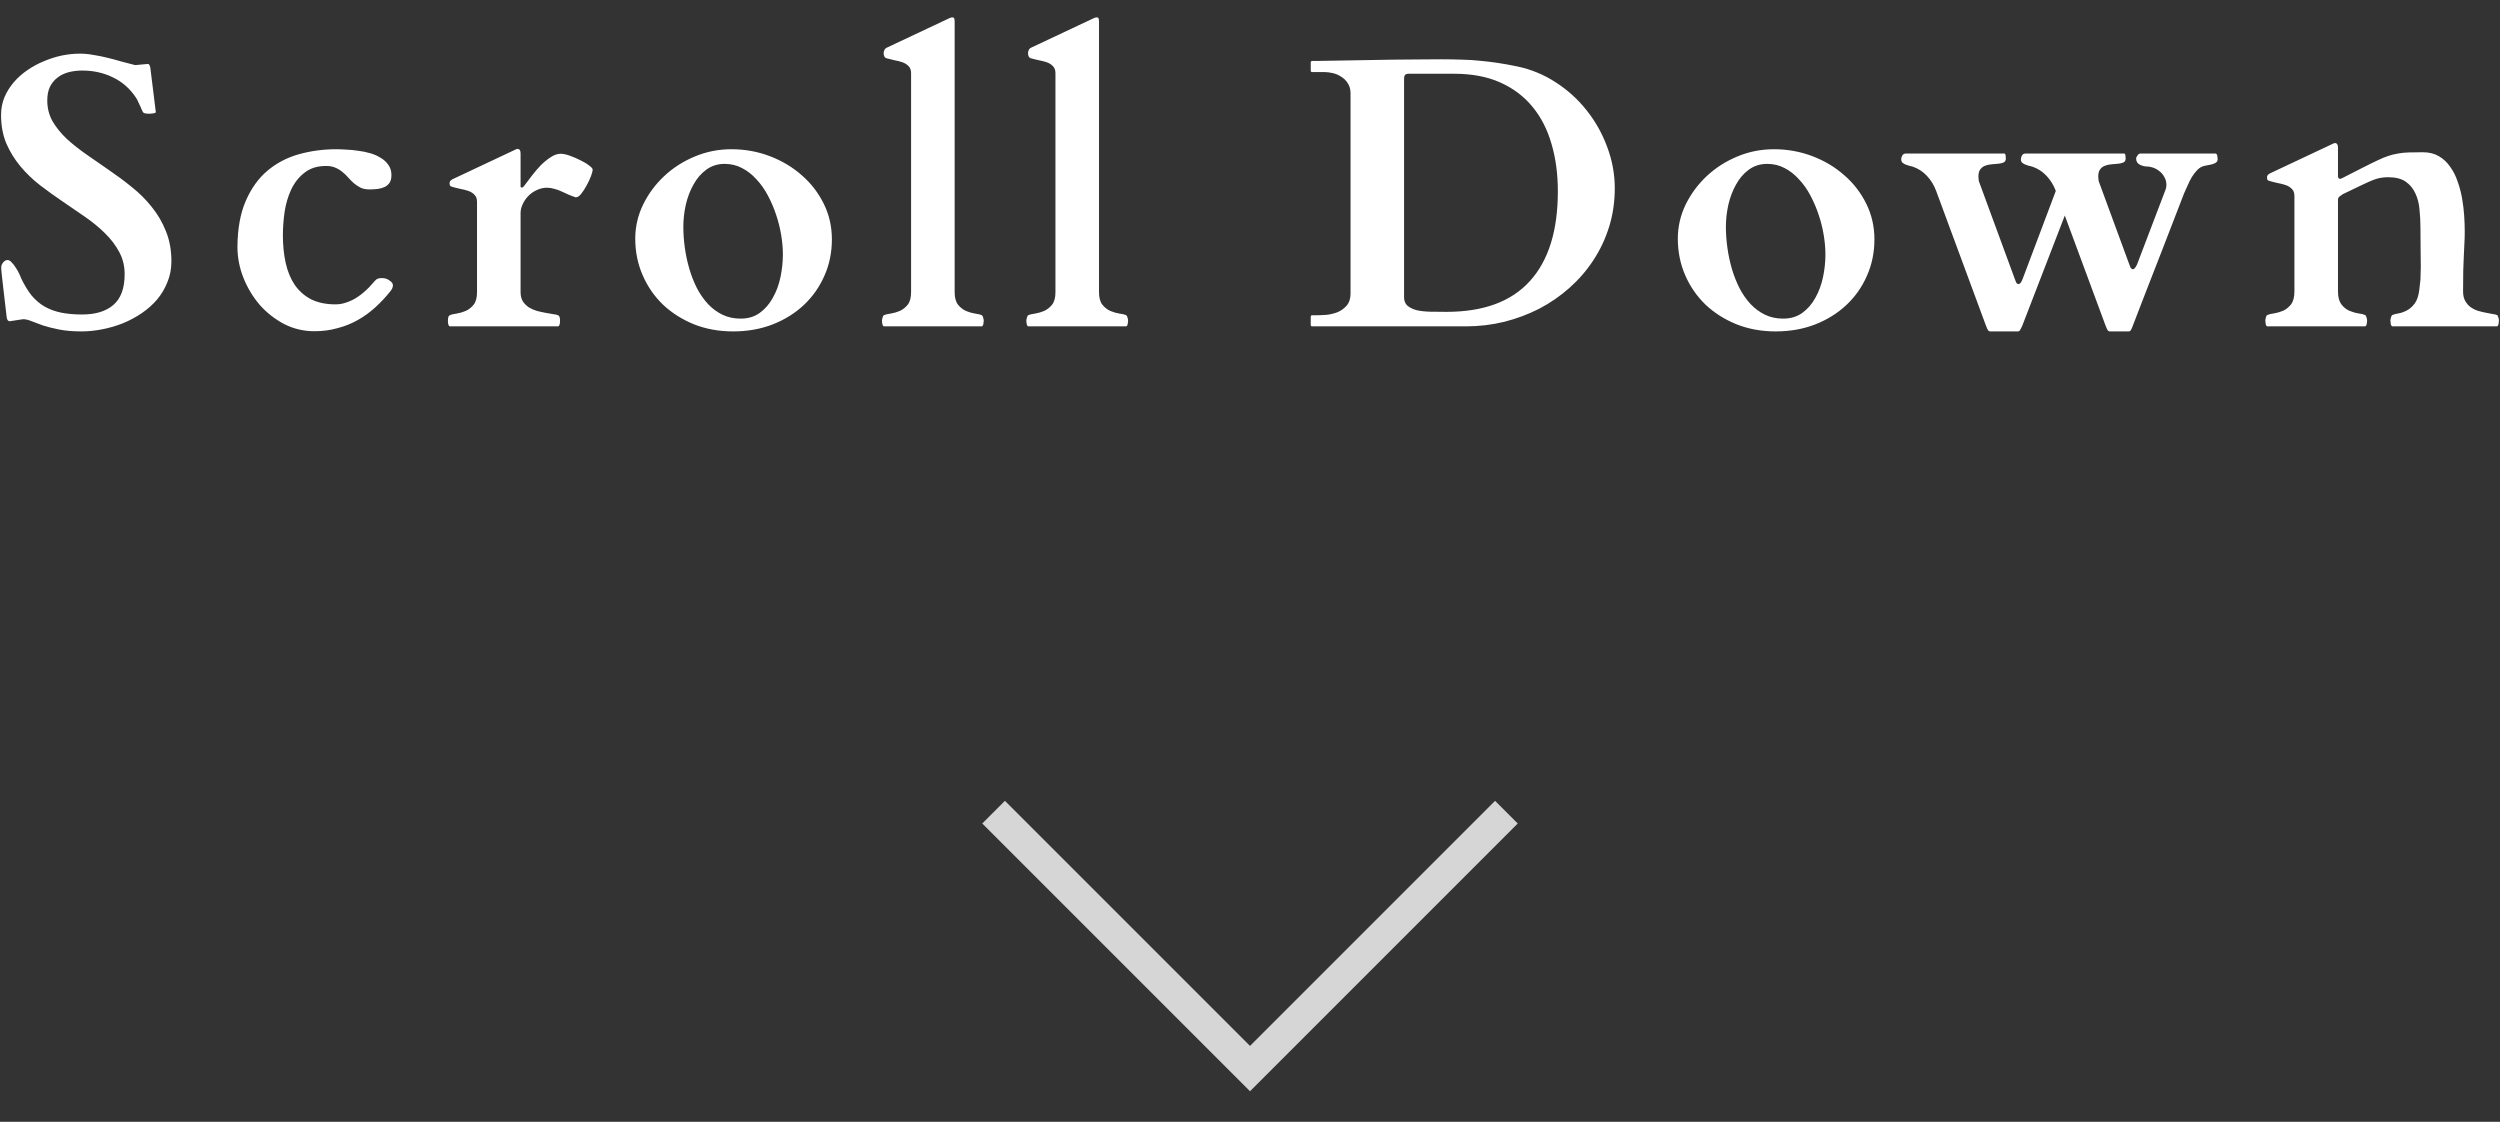 <svg width="78" height="35" viewBox="0 0 78 35" fill="none" xmlns="http://www.w3.org/2000/svg">
<rect x="0" y="0" width="78" height="35" fill="#333333" stroke="none"/>
<path fill-rule="evenodd" clip-rule="evenodd" d="M30.682 10.105C30.689 10.062 30.693 10.029 30.693 10.006C30.693 9.986 30.688 9.955 30.676 9.912C30.664 9.869 30.65 9.844 30.635 9.836C30.584 9.812 30.512 9.795 30.418 9.783C30.324 9.768 30.23 9.74 30.137 9.701C30.043 9.658 29.961 9.594 29.891 9.508C29.82 9.418 29.785 9.287 29.785 9.115V0.684C29.785 0.633 29.781 0.598 29.773 0.578C29.766 0.555 29.746 0.543 29.715 0.543C29.691 0.543 29.67 0.547 29.65 0.555C29.631 0.562 29.613 0.57 29.598 0.578L27.658 1.492C27.623 1.512 27.6 1.539 27.588 1.574C27.576 1.605 27.57 1.631 27.57 1.65C27.57 1.74 27.596 1.795 27.646 1.814C27.729 1.838 27.814 1.859 27.904 1.879C27.994 1.895 28.078 1.916 28.156 1.943C28.234 1.971 28.299 2.012 28.35 2.066C28.4 2.117 28.426 2.189 28.426 2.283V9.115C28.426 9.287 28.391 9.418 28.32 9.508C28.25 9.594 28.168 9.658 28.074 9.701C27.98 9.74 27.887 9.768 27.793 9.783C27.699 9.795 27.627 9.812 27.576 9.836C27.561 9.844 27.547 9.869 27.535 9.912C27.523 9.955 27.518 9.986 27.518 10.006C27.518 10.029 27.521 10.062 27.529 10.105C27.537 10.148 27.553 10.174 27.576 10.182H30.635C30.658 10.174 30.674 10.148 30.682 10.105ZM35.197 10.006C35.197 10.029 35.193 10.062 35.185 10.105C35.178 10.148 35.162 10.174 35.139 10.182H32.08C32.057 10.174 32.041 10.148 32.033 10.105C32.025 10.062 32.022 10.029 32.022 10.006C32.022 9.986 32.027 9.955 32.039 9.912C32.051 9.869 32.065 9.844 32.08 9.836C32.131 9.812 32.203 9.795 32.297 9.783C32.391 9.768 32.484 9.74 32.578 9.701C32.672 9.658 32.754 9.594 32.824 9.508C32.895 9.418 32.93 9.287 32.93 9.115V2.283C32.93 2.189 32.904 2.117 32.853 2.066C32.803 2.012 32.738 1.971 32.66 1.943C32.582 1.916 32.498 1.895 32.408 1.879C32.318 1.859 32.232 1.838 32.15 1.814C32.1 1.795 32.074 1.74 32.074 1.65C32.074 1.631 32.08 1.605 32.092 1.574C32.103 1.539 32.127 1.512 32.162 1.492L34.102 0.578C34.117 0.57 34.135 0.562 34.154 0.555C34.174 0.547 34.195 0.543 34.219 0.543C34.25 0.543 34.27 0.555 34.277 0.578C34.285 0.598 34.289 0.633 34.289 0.684V9.115C34.289 9.287 34.324 9.418 34.395 9.508C34.465 9.594 34.547 9.658 34.641 9.701C34.734 9.74 34.828 9.768 34.922 9.783C35.016 9.795 35.088 9.812 35.139 9.836C35.154 9.844 35.168 9.869 35.18 9.912C35.191 9.955 35.197 9.986 35.197 10.006ZM40.9 10.164C40.904 10.176 40.918 10.182 40.941 10.182H41.111H45.74C46.147 10.182 46.543 10.135 46.93 10.041C47.316 9.943 47.682 9.807 48.025 9.631C48.369 9.451 48.684 9.234 48.969 8.98C49.258 8.723 49.506 8.436 49.713 8.119C49.924 7.799 50.088 7.451 50.205 7.076C50.322 6.697 50.381 6.297 50.381 5.875C50.381 5.438 50.303 5.01 50.147 4.592C49.994 4.174 49.781 3.793 49.508 3.449C49.238 3.105 48.916 2.812 48.541 2.57C48.17 2.328 47.768 2.162 47.334 2.072C47.107 2.025 46.902 1.988 46.719 1.961C46.535 1.934 46.353 1.912 46.174 1.896C45.994 1.877 45.807 1.865 45.611 1.861C45.416 1.854 45.195 1.85 44.949 1.85C44.723 1.85 44.477 1.852 44.211 1.855C43.949 1.855 43.705 1.857 43.478 1.861L41.07 1.902H40.941C40.918 1.902 40.904 1.91 40.9 1.926C40.897 1.938 40.895 1.945 40.895 1.949V2.201C40.895 2.205 40.897 2.215 40.9 2.23C40.904 2.242 40.918 2.248 40.941 2.248H41.316C41.402 2.248 41.494 2.26 41.592 2.283C41.69 2.307 41.777 2.346 41.855 2.4C41.938 2.451 42.004 2.52 42.055 2.605C42.109 2.688 42.137 2.789 42.137 2.91V9.156C42.137 9.316 42.096 9.443 42.014 9.537C41.935 9.627 41.84 9.695 41.727 9.742C41.613 9.785 41.496 9.812 41.375 9.824C41.254 9.832 41.152 9.836 41.07 9.836H40.941C40.918 9.836 40.904 9.844 40.9 9.859C40.897 9.871 40.895 9.879 40.895 9.883V10.135C40.895 10.139 40.897 10.148 40.9 10.164ZM43.912 9.537C43.842 9.475 43.807 9.387 43.807 9.273V9.244V2.459C43.807 2.404 43.816 2.365 43.836 2.342C43.855 2.314 43.895 2.301 43.953 2.301H45.371C45.922 2.301 46.398 2.391 46.801 2.57C47.207 2.75 47.543 3.002 47.809 3.326C48.078 3.65 48.277 4.037 48.406 4.486C48.539 4.936 48.605 5.43 48.605 5.969C48.605 7.195 48.315 8.129 47.732 8.77C47.154 9.41 46.285 9.73 45.125 9.73C44.949 9.73 44.781 9.729 44.621 9.725C44.461 9.721 44.32 9.705 44.199 9.678C44.082 9.646 43.986 9.6 43.912 9.537ZM72.805 4.475L72.758 4.498L70.818 5.412C70.783 5.432 70.76 5.451 70.748 5.471C70.736 5.49 70.731 5.51 70.731 5.529C70.731 5.572 70.736 5.602 70.748 5.617C70.764 5.629 70.783 5.639 70.807 5.646C70.889 5.67 70.975 5.691 71.064 5.711C71.154 5.727 71.238 5.748 71.316 5.775C71.394 5.803 71.459 5.844 71.51 5.898C71.561 5.949 71.586 6.021 71.586 6.115V9.092C71.586 9.268 71.551 9.402 71.481 9.496C71.41 9.586 71.328 9.652 71.234 9.695C71.141 9.734 71.047 9.762 70.953 9.777C70.859 9.789 70.787 9.807 70.736 9.83C70.721 9.838 70.707 9.863 70.695 9.906C70.684 9.949 70.678 9.98 70.678 10C70.678 10.023 70.682 10.059 70.689 10.105C70.697 10.148 70.713 10.174 70.736 10.182H73.795C73.818 10.174 73.834 10.148 73.842 10.105C73.85 10.059 73.853 10.023 73.853 10C73.853 9.98 73.848 9.949 73.836 9.906C73.824 9.863 73.811 9.838 73.795 9.83C73.744 9.807 73.672 9.789 73.578 9.777C73.484 9.762 73.391 9.734 73.297 9.695C73.203 9.652 73.121 9.586 73.051 9.496C72.981 9.402 72.945 9.268 72.945 9.092V6.221C72.949 6.182 72.967 6.15 72.998 6.127C73.033 6.1 73.066 6.076 73.098 6.057C73.348 5.936 73.547 5.84 73.695 5.77C73.844 5.699 73.963 5.646 74.053 5.611C74.147 5.576 74.225 5.555 74.287 5.547C74.353 5.535 74.428 5.529 74.51 5.529C74.744 5.529 74.928 5.576 75.061 5.67C75.193 5.764 75.293 5.885 75.359 6.033C75.43 6.182 75.473 6.35 75.488 6.537C75.508 6.725 75.518 6.914 75.518 7.105C75.518 7.352 75.519 7.574 75.523 7.773C75.527 7.973 75.529 8.16 75.529 8.336C75.529 8.418 75.527 8.49 75.523 8.553C75.523 8.615 75.522 8.674 75.518 8.729C75.514 8.779 75.508 8.83 75.5 8.881C75.496 8.932 75.49 8.986 75.482 9.045C75.459 9.232 75.41 9.375 75.336 9.473C75.266 9.566 75.186 9.637 75.096 9.684C75.01 9.73 74.924 9.762 74.838 9.777C74.756 9.789 74.689 9.807 74.639 9.83C74.623 9.838 74.609 9.863 74.598 9.906C74.586 9.949 74.58 9.98 74.58 10C74.58 10.023 74.584 10.059 74.592 10.105C74.6 10.148 74.615 10.174 74.639 10.182H77.908C77.932 10.174 77.947 10.148 77.955 10.105C77.963 10.059 77.967 10.023 77.967 10C77.967 9.98 77.961 9.949 77.949 9.906C77.938 9.863 77.924 9.838 77.908 9.83C77.873 9.814 77.822 9.803 77.756 9.795C77.693 9.783 77.623 9.77 77.545 9.754C77.467 9.738 77.387 9.719 77.305 9.695C77.223 9.668 77.147 9.629 77.076 9.578C77.01 9.527 76.955 9.463 76.912 9.385C76.869 9.307 76.848 9.209 76.848 9.092C76.848 8.842 76.85 8.629 76.853 8.453C76.861 8.277 76.867 8.121 76.871 7.984C76.879 7.844 76.885 7.715 76.889 7.598C76.897 7.48 76.9 7.354 76.9 7.217C76.9 7.072 76.894 6.912 76.883 6.736C76.871 6.557 76.85 6.377 76.818 6.197C76.787 6.014 76.74 5.836 76.678 5.664C76.619 5.488 76.541 5.334 76.443 5.201C76.35 5.064 76.232 4.955 76.092 4.873C75.951 4.791 75.785 4.75 75.594 4.75C75.418 4.75 75.269 4.752 75.148 4.756C75.027 4.76 74.916 4.771 74.814 4.791C74.713 4.807 74.611 4.832 74.51 4.867C74.412 4.898 74.299 4.945 74.17 5.008C74.045 5.066 73.894 5.141 73.719 5.23C73.547 5.316 73.336 5.424 73.086 5.553C73.066 5.564 73.051 5.572 73.039 5.576H72.992C72.973 5.576 72.957 5.557 72.945 5.518V4.604C72.945 4.51 72.912 4.463 72.846 4.463C72.838 4.463 72.824 4.467 72.805 4.475ZM62.008 10.27C62.031 10.316 62.059 10.34 62.09 10.34H62.963C62.994 10.34 63.02 10.318 63.039 10.275C63.062 10.232 63.08 10.197 63.092 10.17L64.422 6.725L65.693 10.158C65.705 10.19 65.721 10.227 65.74 10.27C65.764 10.316 65.791 10.34 65.822 10.34H66.42C66.451 10.34 66.477 10.318 66.496 10.275C66.516 10.232 66.531 10.197 66.543 10.17L66.549 10.146L66.607 10C66.639 9.922 66.686 9.799 66.748 9.631C66.814 9.463 66.906 9.227 67.023 8.922C67.144 8.617 67.295 8.23 67.475 7.762C67.658 7.293 67.881 6.717 68.143 6.033C68.178 5.959 68.215 5.877 68.254 5.787C68.293 5.693 68.338 5.604 68.389 5.518C68.443 5.432 68.502 5.357 68.564 5.295C68.631 5.229 68.707 5.188 68.793 5.172C68.879 5.156 68.947 5.143 68.998 5.131C69.053 5.115 69.094 5.1 69.121 5.084C69.152 5.064 69.172 5.045 69.18 5.025C69.188 5.006 69.191 4.982 69.191 4.955C69.191 4.936 69.188 4.906 69.18 4.867C69.176 4.824 69.158 4.799 69.127 4.791H66.777C66.746 4.791 66.717 4.811 66.689 4.85C66.662 4.885 66.648 4.918 66.648 4.949C66.648 5.035 66.686 5.098 66.76 5.137C66.838 5.176 66.916 5.195 66.994 5.195C67.049 5.195 67.109 5.207 67.176 5.23C67.246 5.254 67.312 5.291 67.375 5.342C67.438 5.389 67.488 5.449 67.527 5.523C67.57 5.594 67.592 5.676 67.592 5.77C67.592 5.82 67.584 5.867 67.568 5.91L66.695 8.201C66.691 8.209 66.686 8.225 66.678 8.248C66.67 8.268 66.658 8.289 66.643 8.312C66.631 8.336 66.615 8.357 66.596 8.377C66.58 8.393 66.564 8.4 66.549 8.4C66.518 8.4 66.492 8.383 66.473 8.348L66.438 8.26L65.477 5.646C65.477 5.639 65.475 5.617 65.471 5.582C65.467 5.543 65.465 5.518 65.465 5.506C65.465 5.404 65.486 5.328 65.529 5.277C65.572 5.223 65.625 5.186 65.688 5.166C65.75 5.143 65.818 5.129 65.893 5.125C65.967 5.117 66.035 5.111 66.098 5.107C66.16 5.1 66.213 5.086 66.256 5.066C66.299 5.043 66.32 5.004 66.32 4.949C66.32 4.938 66.318 4.908 66.314 4.861C66.311 4.814 66.297 4.791 66.273 4.791H63.191C63.145 4.791 63.109 4.811 63.086 4.85C63.062 4.889 63.051 4.928 63.051 4.967C63.051 5.01 63.062 5.045 63.086 5.072C63.113 5.096 63.145 5.115 63.18 5.131C63.219 5.146 63.258 5.16 63.297 5.172C63.336 5.18 63.369 5.188 63.397 5.195C63.576 5.254 63.728 5.352 63.853 5.488C63.978 5.621 64.074 5.777 64.141 5.957L63.121 8.664C63.117 8.672 63.111 8.688 63.103 8.711C63.096 8.73 63.086 8.752 63.074 8.775C63.062 8.799 63.047 8.82 63.027 8.84C63.012 8.855 62.996 8.863 62.98 8.863C62.949 8.863 62.924 8.846 62.904 8.811L62.869 8.723L61.738 5.646C61.738 5.639 61.736 5.617 61.732 5.582C61.728 5.543 61.727 5.518 61.727 5.506C61.727 5.404 61.748 5.328 61.791 5.277C61.834 5.223 61.887 5.186 61.949 5.166C62.012 5.143 62.08 5.129 62.154 5.125C62.228 5.117 62.297 5.111 62.359 5.107C62.422 5.1 62.475 5.086 62.518 5.066C62.56 5.043 62.582 5.004 62.582 4.949C62.582 4.938 62.58 4.908 62.576 4.861C62.572 4.814 62.559 4.791 62.535 4.791H59.459C59.412 4.791 59.377 4.811 59.353 4.85C59.33 4.889 59.318 4.928 59.318 4.967C59.318 5.01 59.33 5.045 59.353 5.072C59.381 5.096 59.412 5.115 59.447 5.131C59.486 5.146 59.525 5.16 59.565 5.172C59.603 5.18 59.637 5.188 59.664 5.195C59.844 5.254 59.996 5.352 60.121 5.488C60.246 5.621 60.342 5.777 60.408 5.957L61.961 10.158C61.973 10.19 61.988 10.227 62.008 10.27ZM52.348 7.445C52.348 7.078 52.428 6.727 52.588 6.391C52.752 6.055 52.971 5.758 53.244 5.5C53.518 5.242 53.836 5.037 54.199 4.885C54.562 4.732 54.945 4.656 55.348 4.656C55.77 4.656 56.17 4.729 56.549 4.873C56.928 5.018 57.26 5.217 57.545 5.471C57.834 5.721 58.062 6.018 58.23 6.361C58.398 6.701 58.482 7.07 58.482 7.469C58.482 7.875 58.404 8.254 58.248 8.605C58.096 8.953 57.883 9.256 57.609 9.514C57.336 9.771 57.01 9.975 56.631 10.123C56.256 10.268 55.846 10.34 55.4 10.34C54.959 10.34 54.551 10.266 54.176 10.117C53.805 9.965 53.482 9.76 53.209 9.502C52.94 9.24 52.728 8.934 52.576 8.582C52.424 8.23 52.348 7.852 52.348 7.445ZM53.848 7.076C53.848 7.287 53.863 7.506 53.895 7.732C53.926 7.955 53.973 8.174 54.035 8.389C54.098 8.6 54.176 8.799 54.27 8.986C54.367 9.174 54.482 9.34 54.615 9.484C54.748 9.625 54.898 9.736 55.066 9.818C55.234 9.9 55.424 9.941 55.635 9.941C55.865 9.941 56.062 9.883 56.227 9.766C56.395 9.645 56.531 9.488 56.637 9.297C56.746 9.105 56.826 8.891 56.877 8.652C56.928 8.414 56.953 8.176 56.953 7.938C56.953 7.746 56.935 7.545 56.9 7.334C56.865 7.119 56.812 6.908 56.742 6.701C56.672 6.49 56.586 6.289 56.484 6.098C56.383 5.906 56.264 5.738 56.127 5.594C55.994 5.445 55.844 5.328 55.676 5.242C55.512 5.156 55.332 5.113 55.137 5.113C54.918 5.113 54.727 5.174 54.562 5.295C54.402 5.412 54.27 5.566 54.164 5.758C54.059 5.945 53.978 6.156 53.924 6.391C53.873 6.621 53.848 6.85 53.848 7.076ZM19.82 7.445C19.82 7.078 19.9 6.727 20.061 6.391C20.225 6.055 20.443 5.758 20.717 5.5C20.99 5.242 21.309 5.037 21.672 4.885C22.035 4.732 22.418 4.656 22.82 4.656C23.242 4.656 23.643 4.729 24.021 4.873C24.4 5.018 24.732 5.217 25.018 5.471C25.307 5.721 25.535 6.018 25.703 6.361C25.871 6.701 25.955 7.07 25.955 7.469C25.955 7.875 25.877 8.254 25.721 8.605C25.568 8.953 25.355 9.256 25.082 9.514C24.809 9.771 24.482 9.975 24.104 10.123C23.729 10.268 23.318 10.34 22.873 10.34C22.432 10.34 22.023 10.266 21.648 10.117C21.277 9.965 20.955 9.76 20.682 9.502C20.412 9.24 20.201 8.934 20.049 8.582C19.896 8.23 19.82 7.852 19.82 7.445ZM21.32 7.076C21.32 7.287 21.336 7.506 21.367 7.732C21.398 7.955 21.445 8.174 21.508 8.389C21.57 8.6 21.648 8.799 21.742 8.986C21.84 9.174 21.955 9.34 22.088 9.484C22.221 9.625 22.371 9.736 22.539 9.818C22.707 9.9 22.896 9.941 23.107 9.941C23.338 9.941 23.535 9.883 23.699 9.766C23.867 9.645 24.004 9.488 24.109 9.297C24.219 9.105 24.299 8.891 24.35 8.652C24.4 8.414 24.426 8.176 24.426 7.938C24.426 7.746 24.408 7.545 24.373 7.334C24.338 7.119 24.285 6.908 24.215 6.701C24.145 6.49 24.059 6.289 23.957 6.098C23.855 5.906 23.736 5.738 23.6 5.594C23.467 5.445 23.316 5.328 23.148 5.242C22.984 5.156 22.805 5.113 22.609 5.113C22.391 5.113 22.199 5.174 22.035 5.295C21.875 5.412 21.742 5.566 21.637 5.758C21.531 5.945 21.451 6.156 21.396 6.391C21.346 6.621 21.32 6.85 21.32 7.076ZM16.102 4.656L16.055 4.68L14.115 5.594C14.08 5.613 14.057 5.633 14.045 5.652C14.033 5.672 14.027 5.691 14.027 5.711C14.027 5.754 14.033 5.783 14.045 5.799C14.06 5.811 14.08 5.82 14.104 5.828C14.185 5.852 14.271 5.873 14.361 5.893C14.451 5.908 14.535 5.93 14.613 5.957C14.691 5.984 14.756 6.025 14.807 6.08C14.857 6.131 14.883 6.203 14.883 6.297V9.115C14.883 9.287 14.848 9.418 14.777 9.508C14.707 9.594 14.625 9.658 14.531 9.701C14.438 9.74 14.344 9.768 14.25 9.783C14.156 9.795 14.084 9.812 14.033 9.836C13.994 9.852 13.975 9.906 13.975 10C13.975 10.113 13.994 10.174 14.033 10.182H17.414C17.453 10.174 17.473 10.113 17.473 10C17.473 9.906 17.453 9.852 17.414 9.836C17.379 9.82 17.326 9.809 17.256 9.801C17.186 9.789 17.107 9.775 17.021 9.76C16.936 9.744 16.846 9.725 16.752 9.701C16.662 9.674 16.578 9.637 16.5 9.59C16.426 9.539 16.363 9.477 16.312 9.402C16.266 9.324 16.242 9.229 16.242 9.115V6.643C16.242 6.557 16.264 6.467 16.307 6.373C16.35 6.279 16.406 6.195 16.477 6.121C16.551 6.043 16.639 5.98 16.74 5.934C16.842 5.883 16.951 5.857 17.068 5.857C17.146 5.857 17.223 5.869 17.297 5.893C17.375 5.912 17.451 5.939 17.525 5.975C17.6 6.006 17.672 6.039 17.742 6.074C17.816 6.105 17.889 6.133 17.959 6.156H17.971C18.021 6.156 18.076 6.119 18.135 6.045C18.197 5.967 18.254 5.879 18.305 5.781C18.359 5.684 18.404 5.588 18.439 5.494C18.475 5.396 18.492 5.33 18.492 5.295C18.492 5.26 18.453 5.215 18.375 5.16C18.301 5.102 18.209 5.047 18.1 4.996C17.994 4.941 17.885 4.895 17.771 4.855C17.658 4.816 17.566 4.797 17.496 4.797C17.395 4.797 17.291 4.832 17.186 4.902C17.08 4.969 16.977 5.053 16.875 5.154C16.777 5.256 16.684 5.365 16.594 5.482C16.508 5.596 16.43 5.699 16.359 5.793C16.348 5.805 16.336 5.818 16.324 5.834C16.312 5.846 16.297 5.852 16.277 5.852C16.258 5.852 16.246 5.844 16.242 5.828V5.781V4.785C16.242 4.691 16.209 4.645 16.143 4.645C16.135 4.645 16.121 4.648 16.102 4.656ZM7.408 7.703C7.412 7.137 7.498 6.66 7.666 6.273C7.834 5.883 8.059 5.568 8.34 5.33C8.621 5.092 8.947 4.92 9.318 4.814C9.693 4.709 10.086 4.656 10.496 4.656C10.582 4.656 10.684 4.66 10.801 4.668C10.922 4.672 11.045 4.684 11.17 4.703C11.299 4.719 11.424 4.744 11.545 4.779C11.67 4.814 11.781 4.863 11.879 4.926C11.98 4.984 12.06 5.059 12.119 5.148C12.182 5.234 12.213 5.34 12.213 5.465C12.213 5.559 12.195 5.635 12.16 5.693C12.125 5.748 12.076 5.793 12.014 5.828C11.951 5.859 11.879 5.881 11.797 5.893C11.715 5.904 11.627 5.91 11.533 5.91C11.424 5.91 11.33 5.893 11.252 5.857C11.178 5.818 11.109 5.773 11.047 5.723C10.984 5.668 10.926 5.609 10.871 5.547C10.816 5.48 10.756 5.422 10.69 5.371C10.627 5.316 10.555 5.271 10.473 5.236C10.391 5.197 10.291 5.178 10.174 5.178C9.9 5.178 9.676 5.248 9.5 5.389C9.324 5.525 9.186 5.701 9.084 5.916C8.986 6.127 8.918 6.359 8.879 6.613C8.844 6.867 8.826 7.109 8.826 7.34C8.826 7.652 8.855 7.941 8.914 8.207C8.973 8.469 9.066 8.695 9.195 8.887C9.328 9.078 9.498 9.229 9.705 9.338C9.916 9.443 10.17 9.496 10.467 9.496C10.576 9.496 10.684 9.479 10.789 9.443C10.898 9.408 11.002 9.361 11.1 9.303C11.201 9.24 11.295 9.17 11.381 9.092C11.471 9.014 11.553 8.93 11.627 8.84C11.666 8.793 11.703 8.754 11.738 8.723C11.777 8.691 11.836 8.676 11.914 8.676C12.008 8.676 12.088 8.701 12.154 8.752C12.225 8.799 12.26 8.85 12.26 8.904C12.26 8.92 12.256 8.941 12.248 8.969C12.244 8.992 12.225 9.027 12.19 9.074C12.041 9.262 11.881 9.434 11.709 9.59C11.537 9.746 11.354 9.879 11.158 9.988C10.963 10.098 10.752 10.182 10.525 10.24C10.303 10.303 10.065 10.334 9.811 10.334C9.475 10.334 9.16 10.26 8.867 10.111C8.578 9.959 8.324 9.76 8.105 9.514C7.891 9.264 7.721 8.982 7.596 8.67C7.471 8.354 7.408 8.031 7.408 7.703ZM0.209 9.9C0.221 9.982 0.252 10.023 0.303 10.023L0.678 9.965C0.689 9.961 0.707 9.959 0.73 9.959C0.797 9.959 0.879 9.979 0.977 10.018C1.074 10.057 1.193 10.102 1.334 10.152C1.479 10.199 1.648 10.242 1.844 10.281C2.043 10.32 2.275 10.34 2.541 10.34C2.752 10.34 2.967 10.318 3.186 10.275C3.408 10.232 3.623 10.17 3.83 10.088C4.041 10.002 4.238 9.896 4.422 9.771C4.605 9.646 4.766 9.504 4.902 9.344C5.039 9.18 5.146 8.998 5.225 8.799C5.307 8.6 5.348 8.385 5.348 8.154C5.348 7.807 5.291 7.494 5.178 7.217C5.068 6.939 4.922 6.688 4.738 6.461C4.559 6.234 4.352 6.027 4.117 5.84C3.887 5.652 3.65 5.477 3.408 5.312C3.17 5.145 2.934 4.98 2.699 4.82C2.469 4.66 2.262 4.496 2.078 4.328C1.898 4.156 1.752 3.975 1.639 3.783C1.529 3.588 1.475 3.371 1.475 3.133C1.475 2.969 1.502 2.828 1.557 2.711C1.615 2.594 1.693 2.498 1.791 2.424C1.889 2.346 2.004 2.289 2.137 2.254C2.27 2.219 2.412 2.201 2.564 2.201C2.916 2.201 3.238 2.273 3.531 2.418C3.824 2.559 4.064 2.773 4.252 3.062C4.275 3.098 4.297 3.139 4.316 3.186C4.34 3.232 4.361 3.279 4.381 3.326C4.4 3.369 4.418 3.41 4.434 3.449C4.453 3.484 4.469 3.508 4.48 3.52C4.488 3.527 4.516 3.535 4.562 3.543C4.609 3.547 4.645 3.549 4.668 3.549C4.695 3.549 4.734 3.545 4.785 3.537C4.836 3.529 4.861 3.516 4.861 3.496L4.691 2.119C4.688 2.096 4.68 2.07 4.668 2.043C4.66 2.012 4.639 1.996 4.604 1.996L4.217 2.031C4.076 1.996 3.934 1.959 3.789 1.92C3.645 1.877 3.5 1.838 3.355 1.803C3.215 1.768 3.07 1.738 2.922 1.715C2.777 1.688 2.633 1.674 2.488 1.674C2.309 1.674 2.123 1.693 1.932 1.732C1.744 1.771 1.559 1.83 1.375 1.908C1.191 1.982 1.018 2.076 0.854 2.189C0.693 2.299 0.553 2.424 0.432 2.564C0.311 2.705 0.213 2.861 0.139 3.033C0.068 3.205 0.033 3.391 0.033 3.59C0.033 3.918 0.088 4.213 0.197 4.475C0.311 4.736 0.457 4.975 0.637 5.189C0.816 5.404 1.021 5.602 1.252 5.781C1.482 5.957 1.719 6.127 1.961 6.291C2.203 6.455 2.439 6.617 2.67 6.777C2.9 6.938 3.105 7.107 3.285 7.287C3.465 7.463 3.609 7.654 3.719 7.861C3.832 8.068 3.889 8.299 3.889 8.553C3.889 8.994 3.771 9.314 3.537 9.514C3.307 9.713 2.982 9.812 2.564 9.812C2.318 9.812 2.1 9.793 1.908 9.754C1.717 9.715 1.545 9.652 1.393 9.566C1.24 9.477 1.104 9.359 0.982 9.215C0.865 9.066 0.756 8.885 0.654 8.67C0.646 8.643 0.627 8.598 0.596 8.535C0.568 8.473 0.533 8.41 0.49 8.348C0.451 8.285 0.408 8.23 0.361 8.184C0.318 8.137 0.277 8.113 0.238 8.113C0.184 8.113 0.137 8.139 0.098 8.189C0.059 8.24 0.039 8.287 0.039 8.33V8.395C0.043 8.422 0.049 8.486 0.057 8.588L0.109 9.045C0.133 9.248 0.166 9.533 0.209 9.9Z" fill="white"/>
<path opacity="0.8" d="M31 25.34L39 33.34L47 25.34" stroke="white"/>
</svg>
